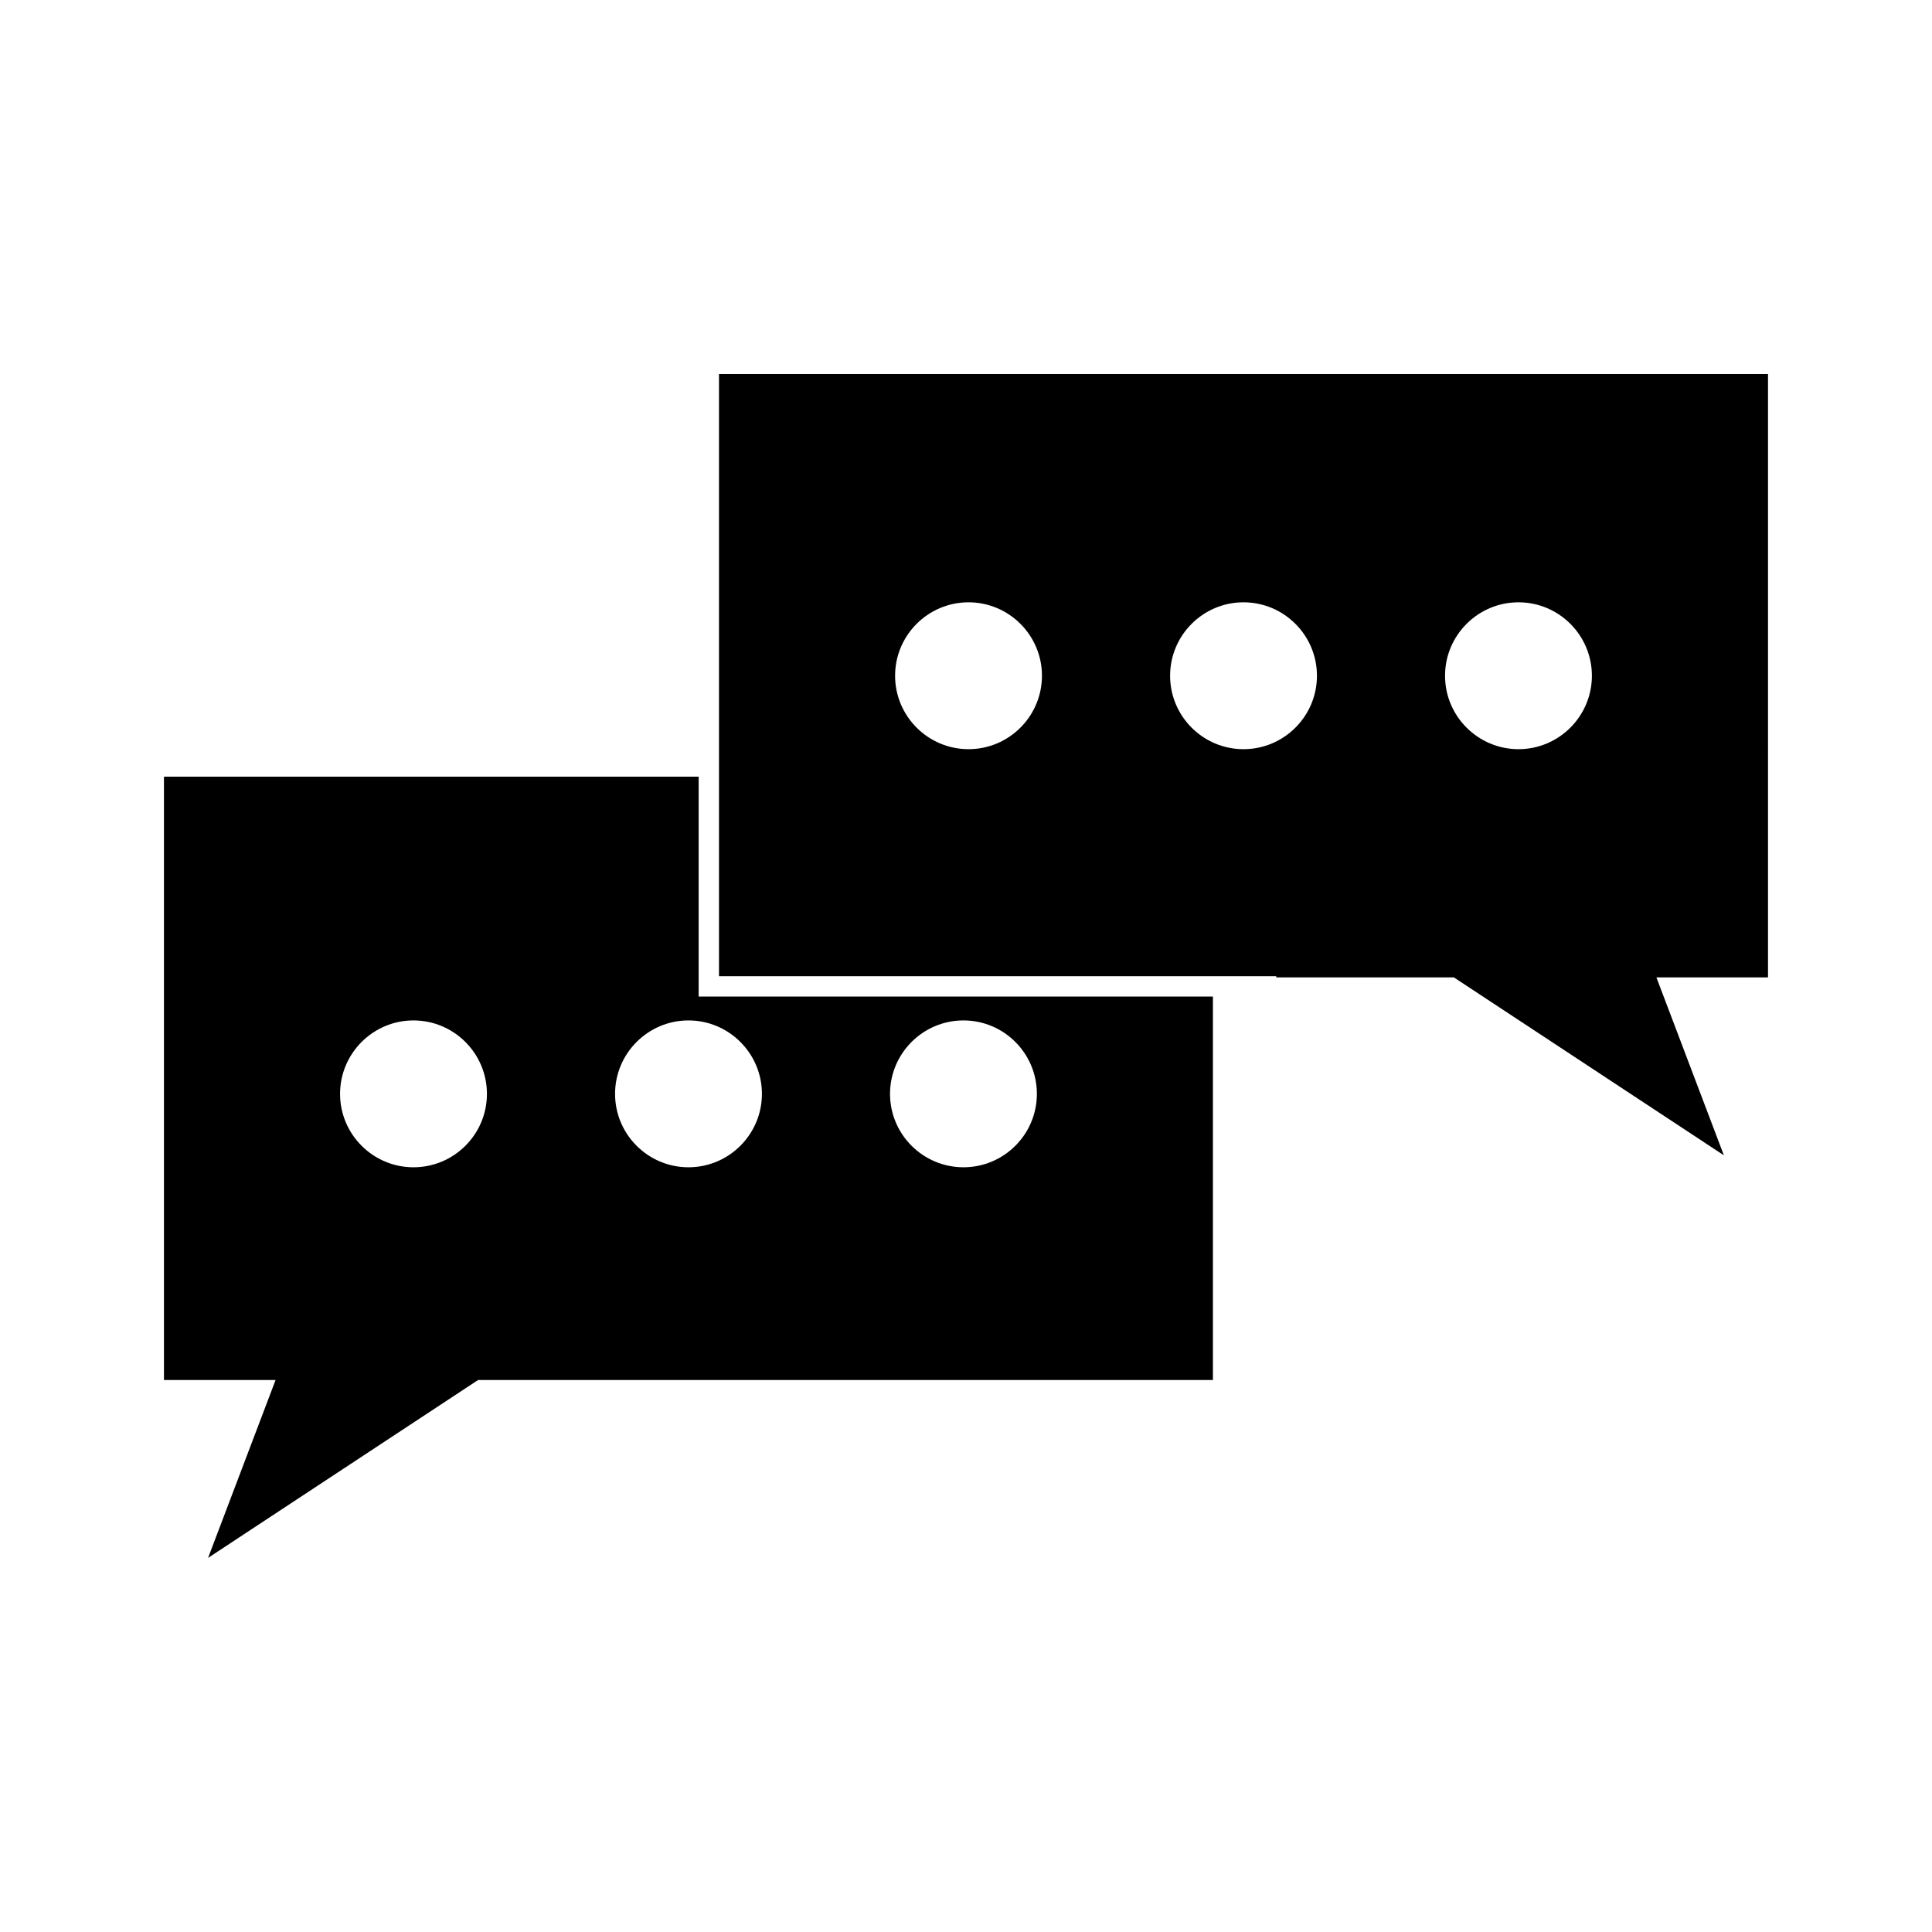 <?xml version="1.0" encoding="UTF-8"?>
<!-- Uploaded to: SVG Repo, www.svgrepo.com, Generator: SVG Repo Mixer Tools -->
<svg fill="#000000" width="800px" height="800px" version="1.1" viewBox="144 144 512 512" xmlns="http://www.w3.org/2000/svg">
 <g>
  <path d="m329.15 408.1v-58.277h-141.7v159.9h29.578l-17.887 47.137 71.547-47.137h194.75v-101.62zm-75.57 45.242c-10.727 0-19.461-8.723-19.461-19.453s8.734-19.465 19.461-19.465c10.73 0 19.461 8.734 19.461 19.465s-8.727 19.453-19.461 19.453zm145.75-38.918c10.727 0 19.453 8.734 19.453 19.465s-8.727 19.453-19.453 19.453c-10.73 0-19.465-8.723-19.465-19.453 0-10.734 8.73-19.465 19.465-19.465zm-53.414 19.465c0 10.73-8.734 19.453-19.465 19.453-10.727 0-19.453-8.723-19.453-19.453s8.727-19.465 19.453-19.465c10.73 0 19.465 8.73 19.465 19.465z"/>
  <path d="m612.54 243.13h-278v159.57h147.68v0.324h47.078l71.547 47.148-17.879-47.148h29.574zm-211.87 99.41c-10.727 0-19.461-8.727-19.461-19.461 0-10.727 8.734-19.461 19.461-19.461 10.73 0 19.461 8.734 19.461 19.461-0.004 10.73-8.73 19.461-19.461 19.461zm72.871 0c-10.727 0-19.453-8.727-19.453-19.461 0-10.727 8.727-19.461 19.453-19.461 10.73 0 19.465 8.734 19.465 19.461 0 10.73-8.73 19.461-19.465 19.461zm72.875 0c-10.73 0-19.465-8.727-19.465-19.461 0-10.727 8.734-19.461 19.465-19.461 10.727 0 19.453 8.734 19.453 19.461 0 10.73-8.727 19.461-19.453 19.461z"/>
 </g>
</svg>